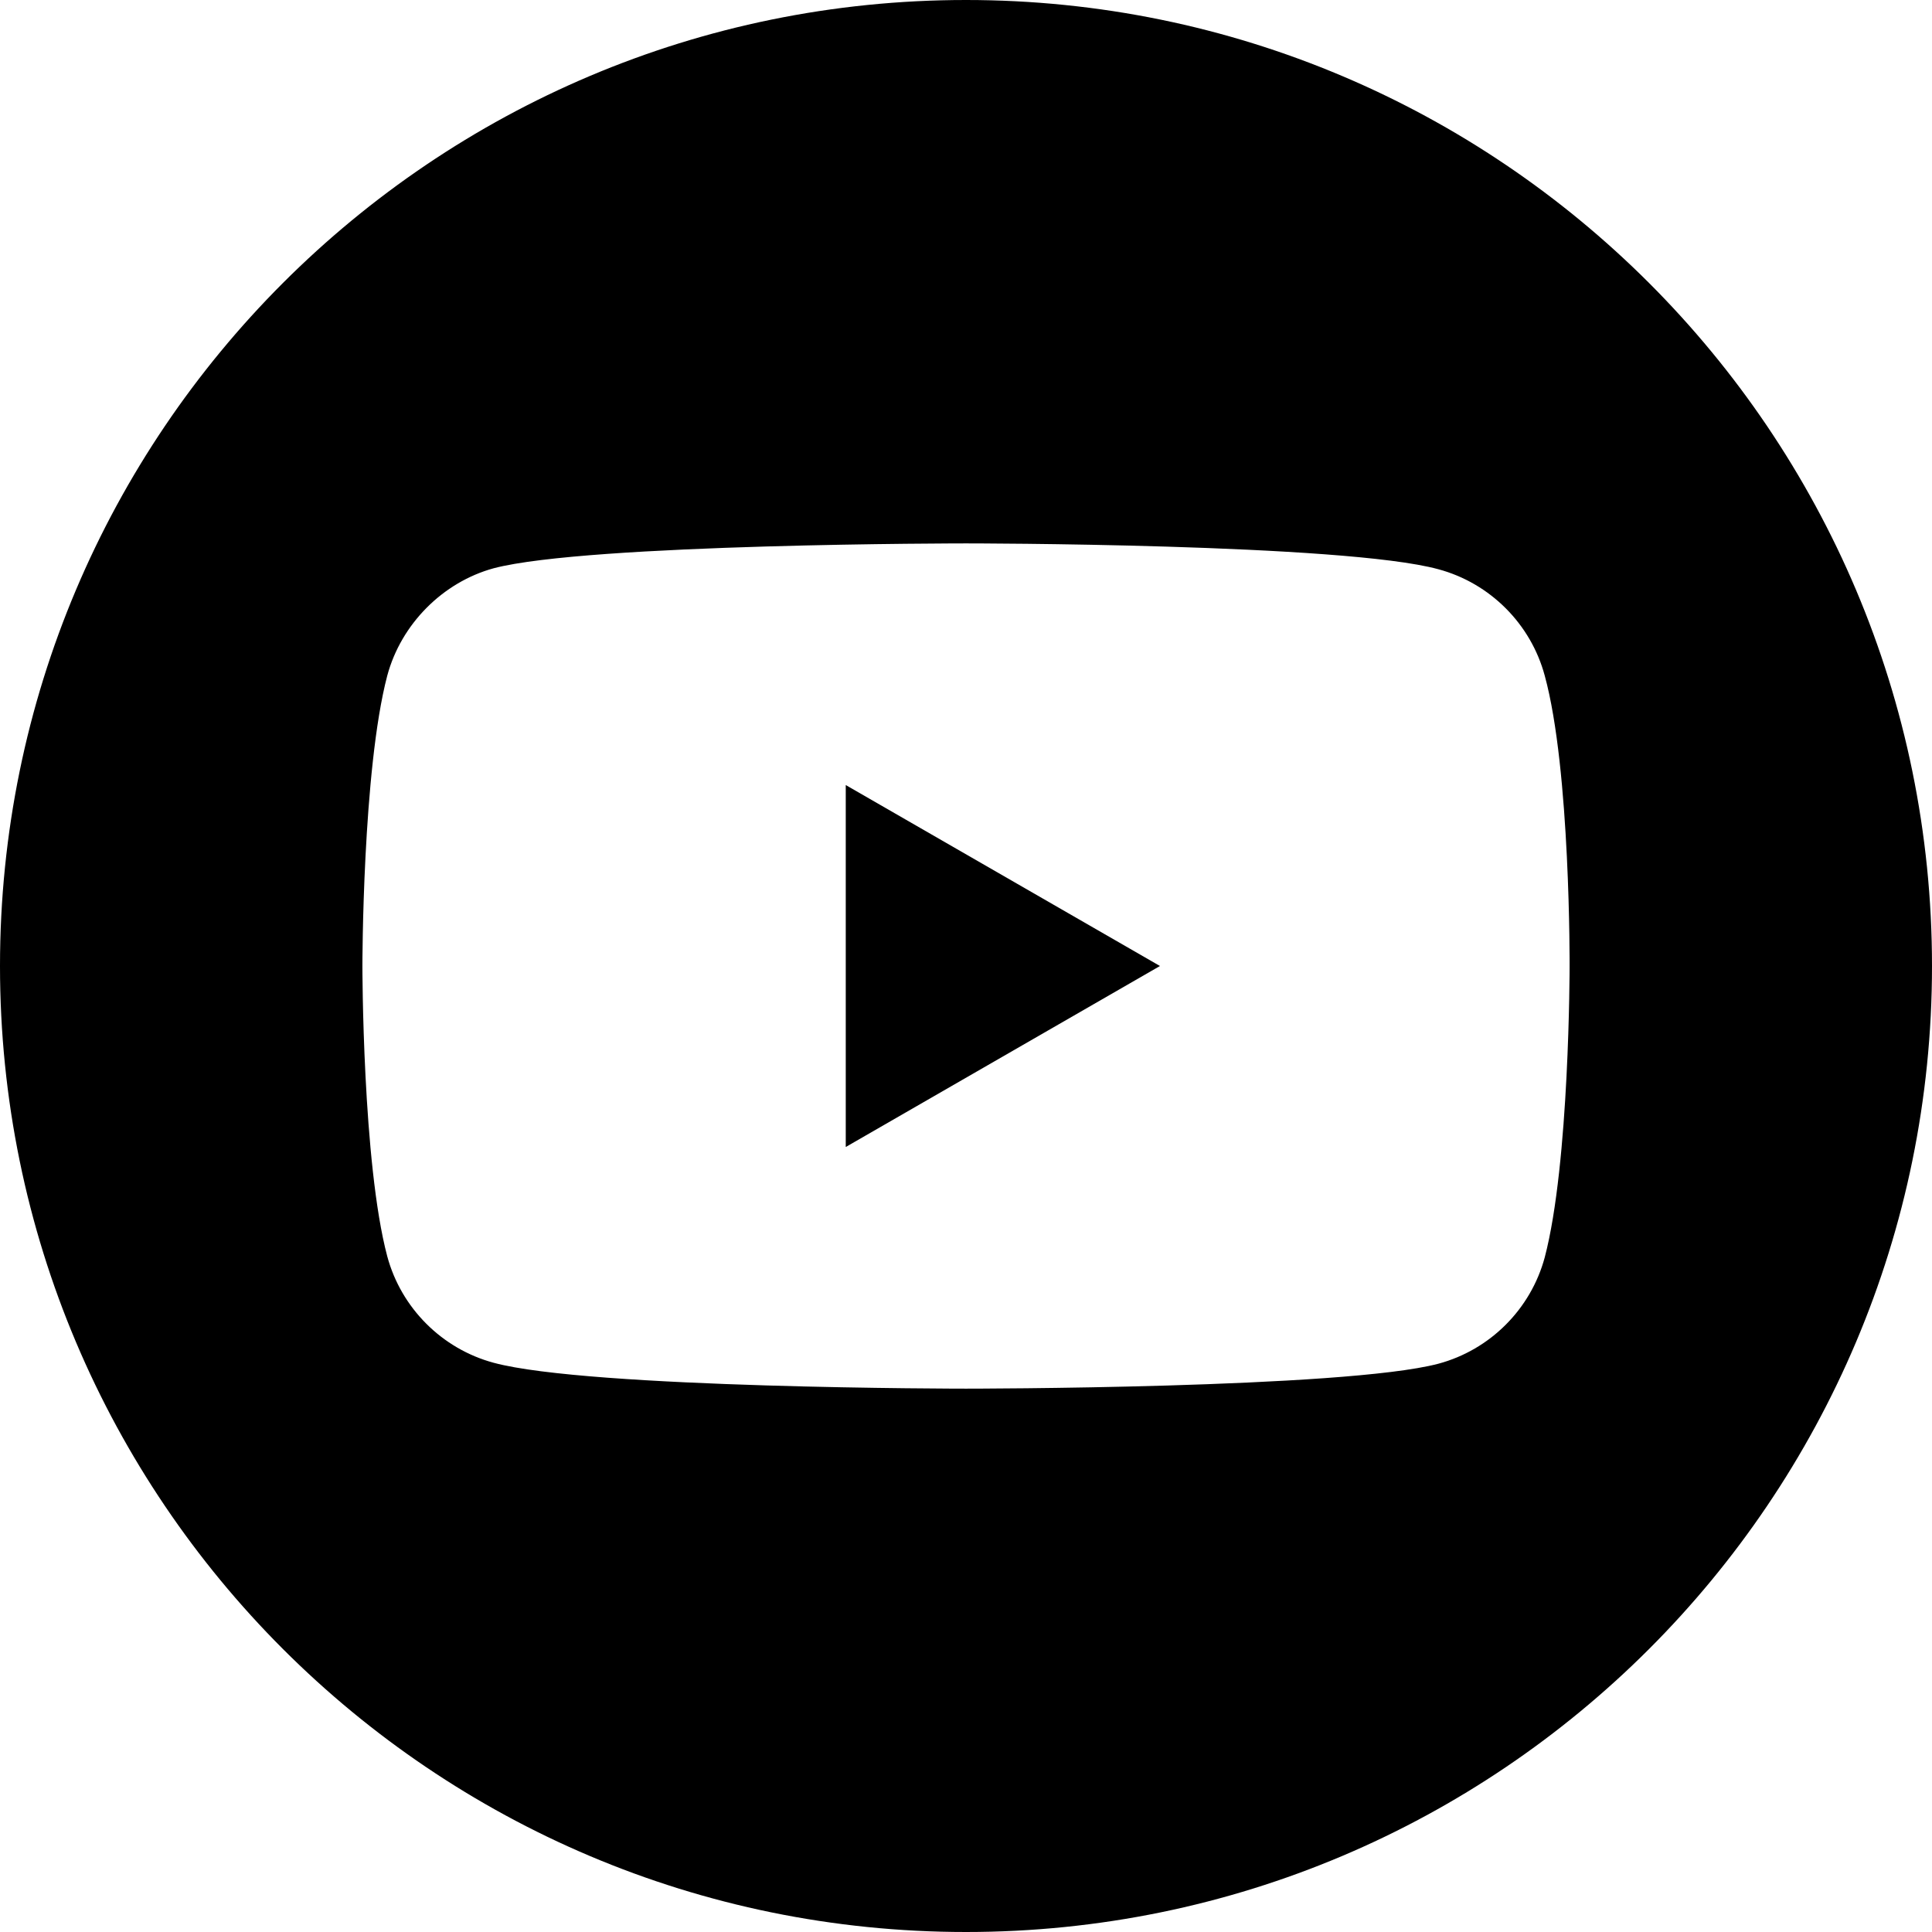 <svg width="38" height="38" viewBox="0 0 38 38" fill="none" xmlns="http://www.w3.org/2000/svg">
<path d="M16.635 22.56L22.815 19L16.635 15.441V22.56Z" fill="black"/>
<path d="M19 0C8.508 0 0 8.508 0 19C0 29.492 8.508 38 19 38C29.492 38 38 29.492 38 19C38 8.508 29.492 0 19 0ZM30.872 19.019C30.872 19.019 30.872 22.873 30.383 24.731C30.109 25.748 29.308 26.55 28.29 26.823C26.432 27.313 19 27.313 19 27.313C19 27.313 11.587 27.313 9.71 26.804C8.693 26.53 7.891 25.728 7.617 24.711C7.128 22.873 7.128 19 7.128 19C7.128 19 7.128 15.147 7.617 13.289C7.89 12.272 8.712 11.45 9.71 11.177C11.568 10.688 19 10.688 19 10.688C19 10.688 26.432 10.688 28.29 11.196C29.308 11.47 30.109 12.272 30.383 13.289C30.892 15.147 30.872 19.019 30.872 19.019Z" fill="black"/>
</svg>
